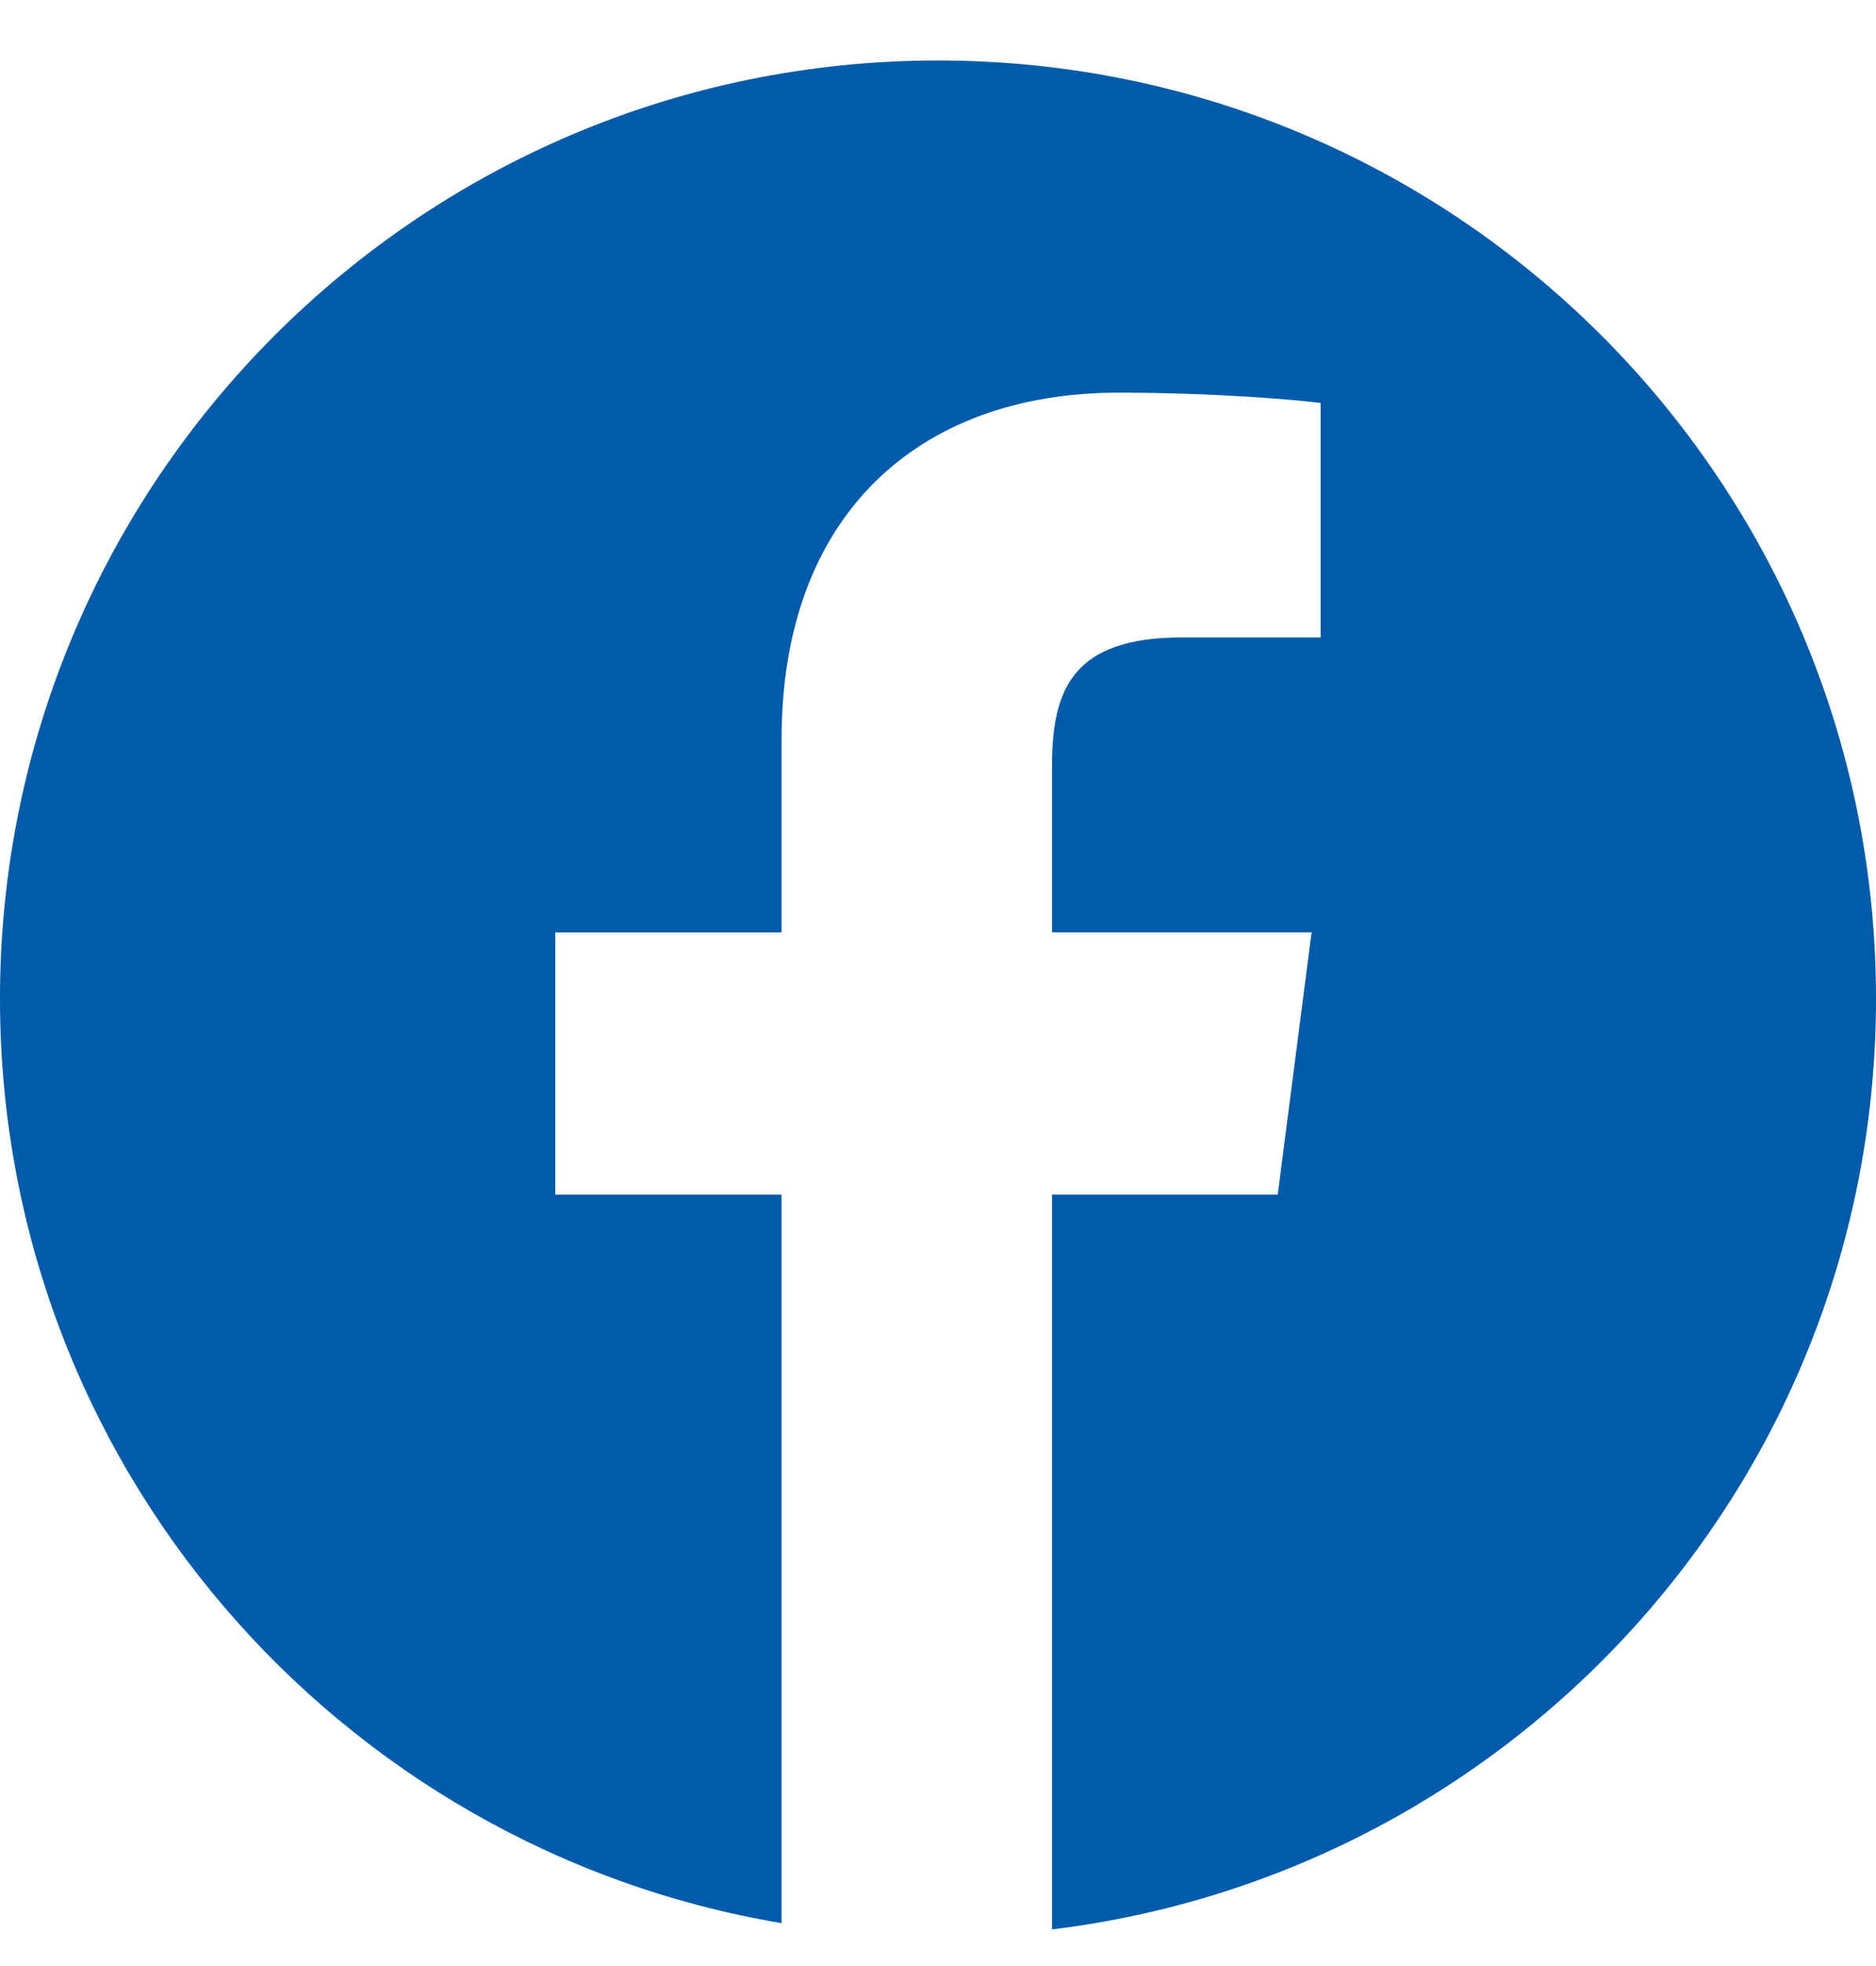 <svg width="21" height="22" viewBox="0 0 21 22" fill="none" xmlns="http://www.w3.org/2000/svg">
<path d="M10.5 0.677C4.701 0.677 0 5.378 0 11.177C0 16.378 3.785 20.686 8.749 21.52V13.368H6.216V10.434H8.749V8.271C8.749 5.762 10.282 4.394 12.521 4.394C13.593 4.394 14.515 4.474 14.783 4.509V7.133L13.229 7.133C12.012 7.133 11.777 7.712 11.777 8.561V10.433H14.682L14.303 13.367H11.777V21.59C16.972 20.958 21 16.541 21 11.174C21 5.378 16.299 0.677 10.5 0.677Z" fill="#005BAA"/>
</svg>
